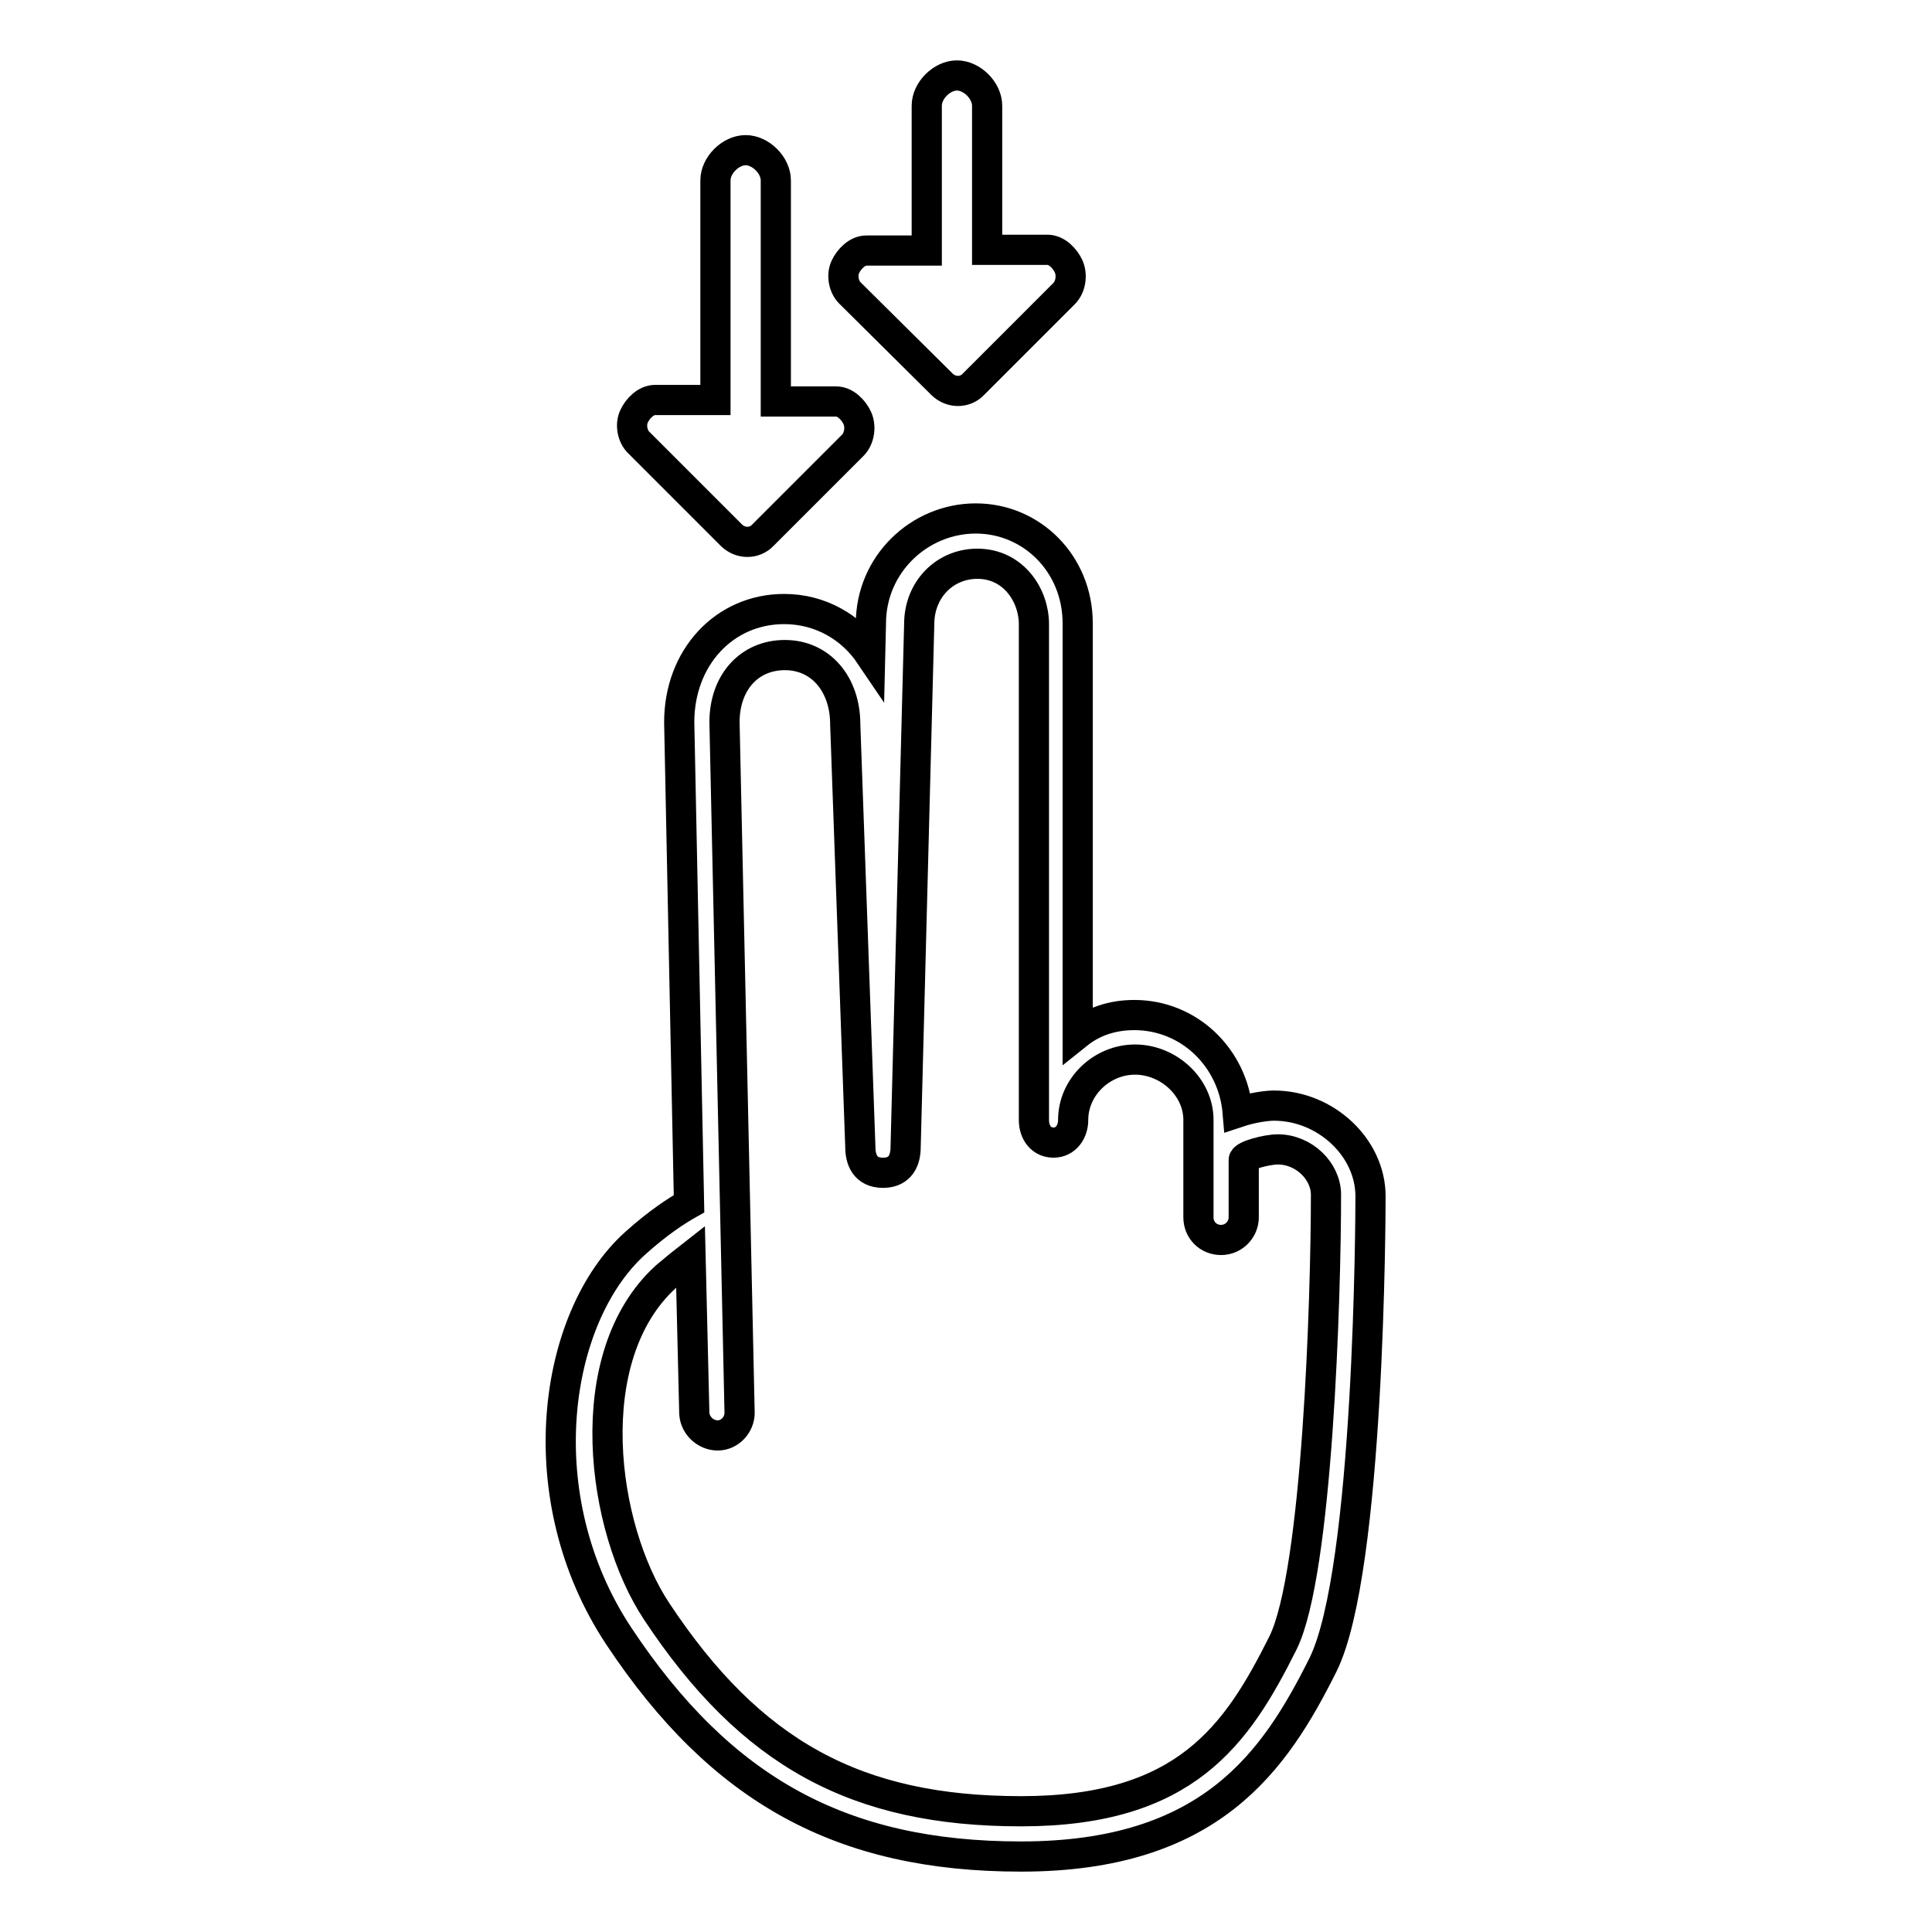 <?xml version="1.0" encoding="utf-8"?>
<!-- Svg Vector Icons : http://www.onlinewebfonts.com/icon -->
<!DOCTYPE svg PUBLIC "-//W3C//DTD SVG 1.1//EN" "http://www.w3.org/Graphics/SVG/1.1/DTD/svg11.dtd">
<svg version="1.1" xmlns="http://www.w3.org/2000/svg" xmlns:xlink="http://www.w3.org/1999/xlink" x="0px" y="0px" viewBox="0 0 256 256" enable-background="new 0 0 256 256" xml:space="preserve">
<g> <path stroke-width="4" fill-opacity="0" stroke="#000000"  d="M124.8,50.9c1.2,1.2,3.1,1.2,4.2,0l12-12c0.9-0.9,1.1-2.5,0.6-3.6c-0.5-1.1-1.6-2.2-2.8-2.2h-8V14 c0-2-2-4-4-4s-4,2-4,4v19.2h-8c-1.2,0-2.3,1.1-2.8,2.2c-0.5,1.1-0.2,2.6,0.6,3.4L124.8,50.9z M96.9,70.9c1.2,1.2,3.1,1.2,4.2,0 l11.9-11.9c0.9-0.9,1.1-2.5,0.6-3.6c-0.5-1.1-1.6-2.2-2.8-2.2h-8V23.9c0-2-2-4-4-4c-2,0-4,2-4,4v29.1h-8c-1.2,0-2.3,1.1-2.8,2.2 c-0.5,1.1-0.2,2.6,0.6,3.4L96.9,70.9z M135.3,246c-23.7,0-39.7-8.7-53.3-29.2c-12.2-18.4-8.7-42.2,2.1-52c3.1-2.8,5.6-4.4,7.2-5.3 L90,95.7c0-8.6,6-15,13.9-15c4.8,0,8.9,2.4,11.4,6.1l0.1-4.2c0-7.8,6.4-13.9,13.9-13.9c7.4,0,13.5,6,13.5,13.9V137 c2-1.6,4.5-2.5,7.5-2.5c7.3,0,13.1,5.7,13.7,12.9c2.1-0.7,4-0.9,4.8-0.9c6.9,0,12.8,5.6,12.8,12c0,2-0.1,49.6-6.3,62.1 C168.9,233.4,160.4,246,135.3,246z M91.5,166.5c-0.9,0.7-2,1.6-3.3,2.7c-11.6,10.6-8.5,33.3-1.2,44.3 c12.5,18.9,26.5,26.5,48.3,26.5c21.8,0,28.6-10.1,34.7-22.3c4.6-9.3,5.7-46,5.7-59.4c0-3.1-2.9-6-6.4-6c-1.4,0-4.5,0.8-4.5,1.4v7.6 c0,1.6-1.3,3-3,3s-3-1.3-3-3v-12.9c0-4.4-4-8-8.4-8c-4.4,0-8.2,3.6-8.2,8c0,1.6-1,3-2.6,3s-2.6-1.3-2.6-3V82.7c0-3.8-2.7-8-7.5-8 c-4.3,0-7.7,3.4-7.7,8L120,152c0,1.6-0.6,3.4-3,3.4c-2.4,0-3-1.8-3-3.4l-2-56c0-5.4-3.3-9.2-8-9.2c-4.7,0-8,3.6-8,8.9l2,91.5 c0,1.6-1.3,3-2.9,3c-1.6,0-3-1.3-3.1-2.9L91.5,166.5z"/></g>
</svg>